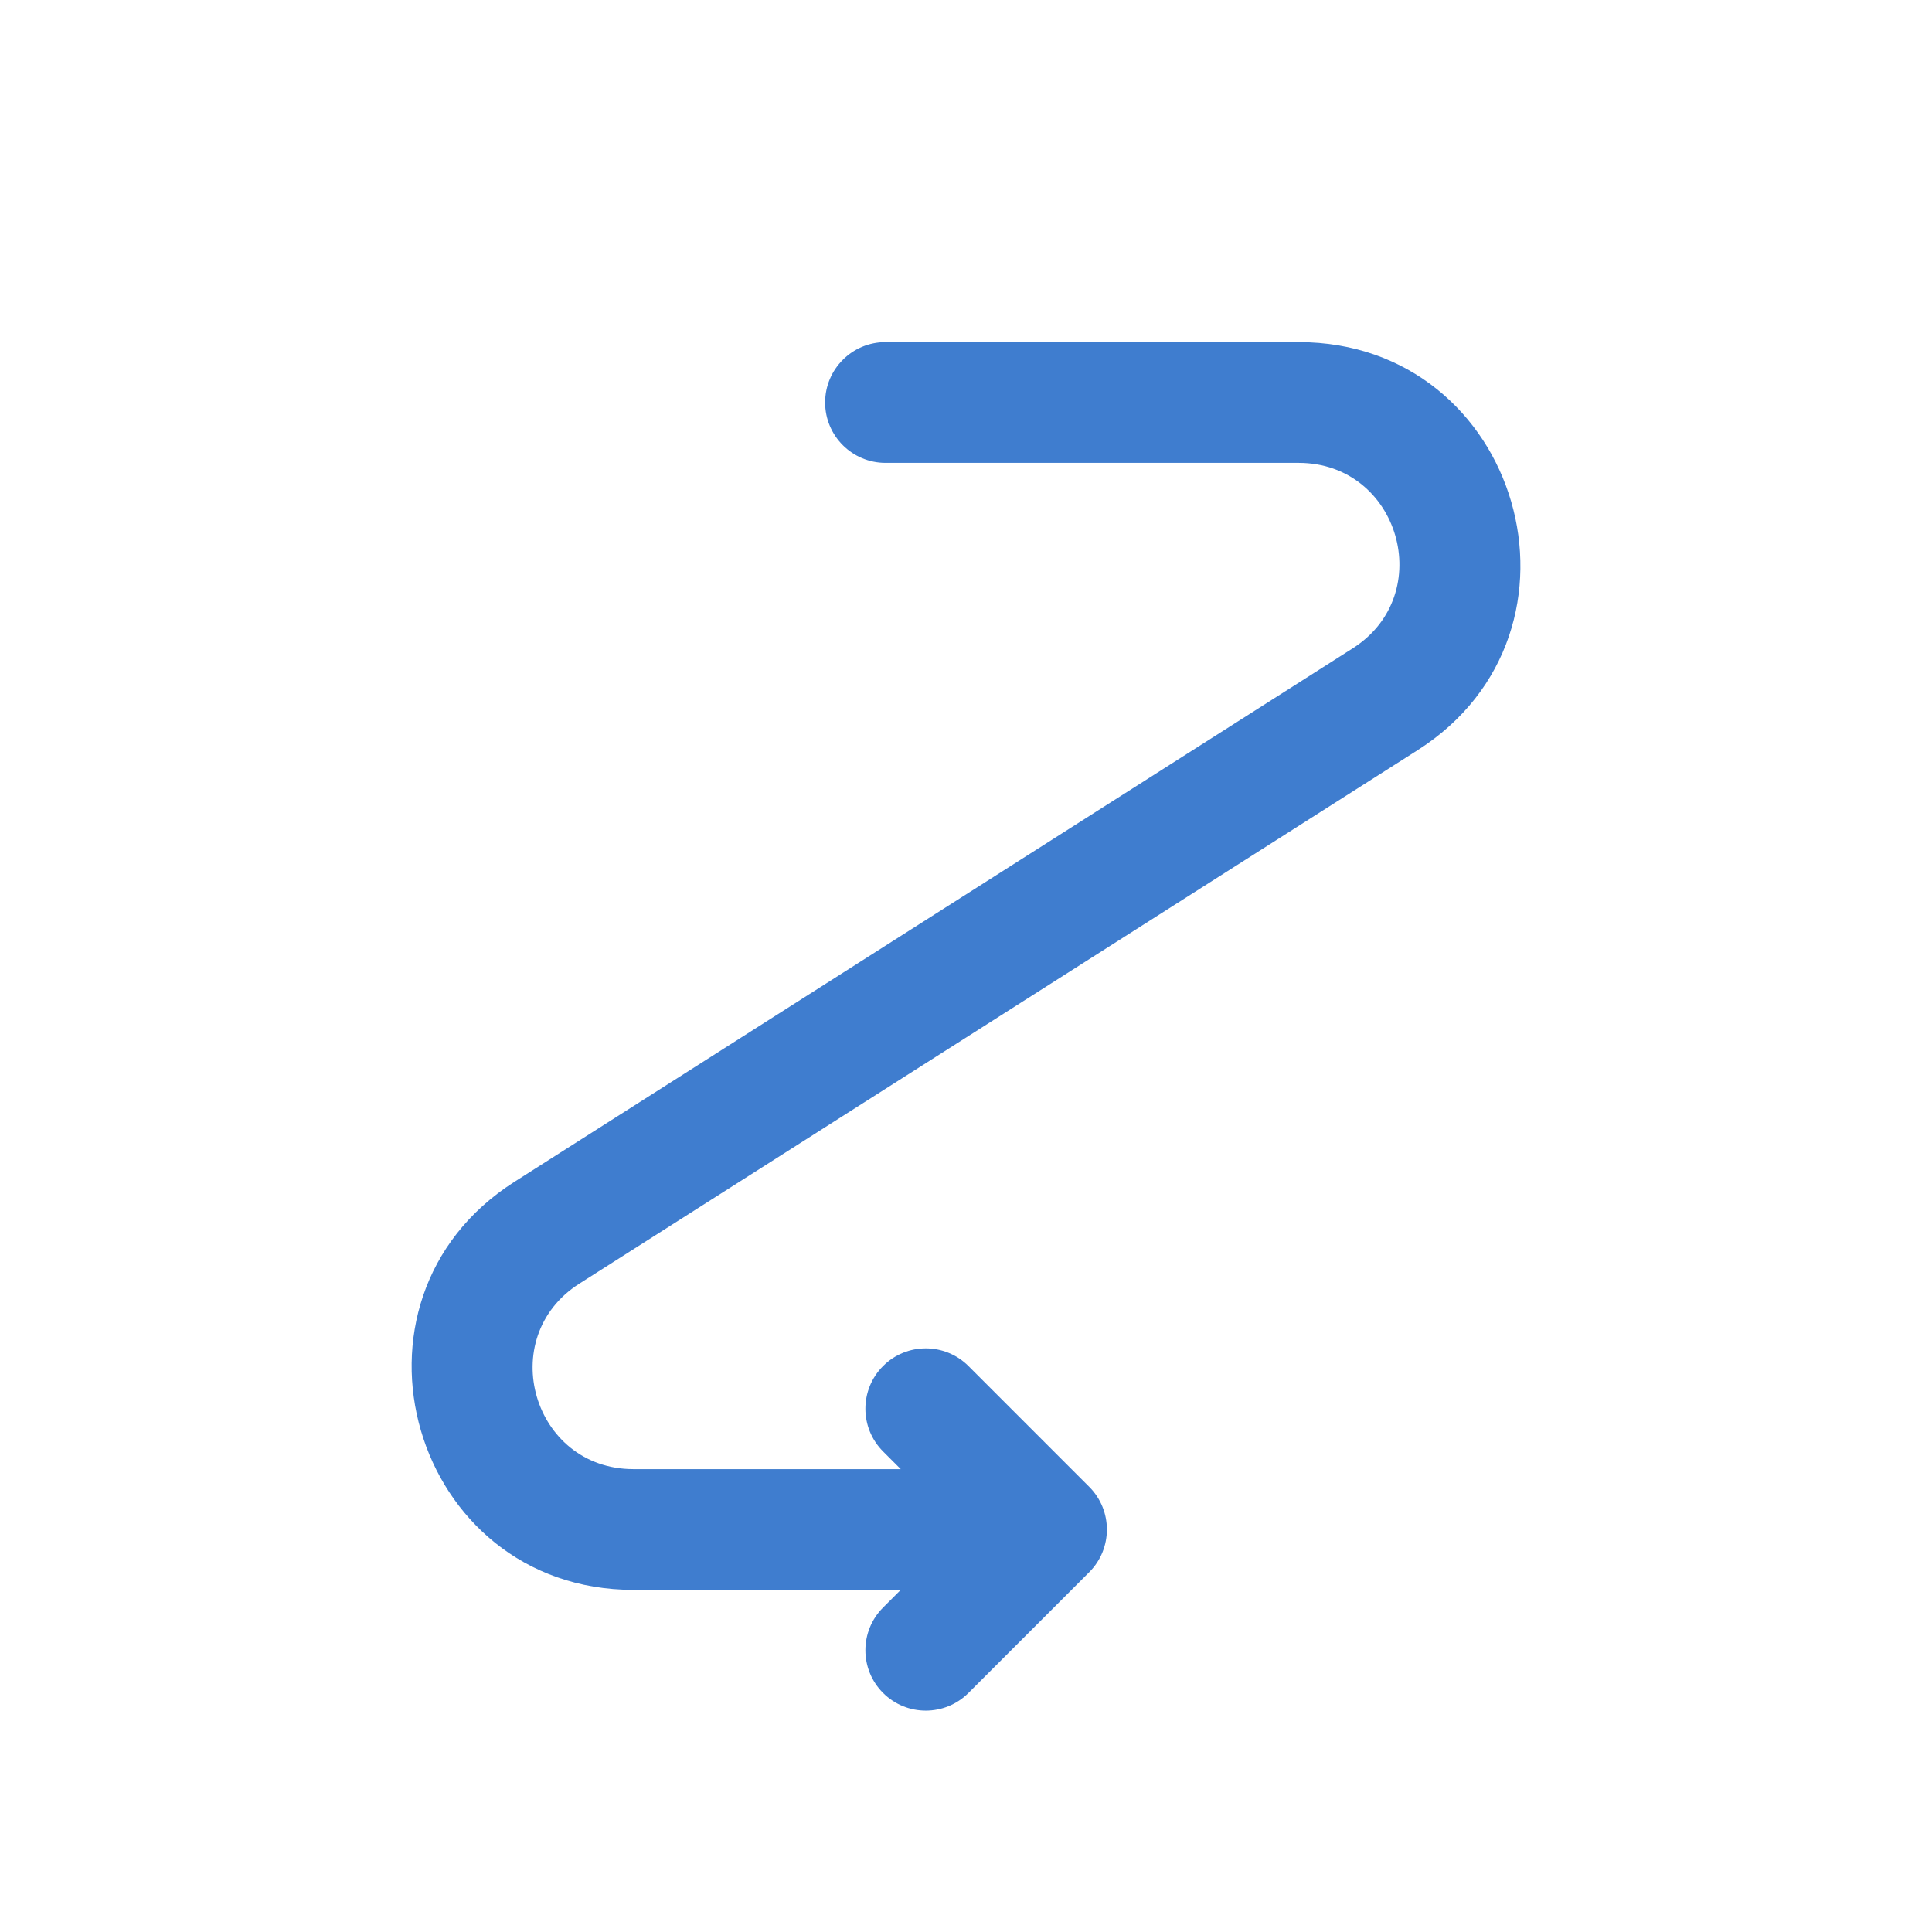 <svg width="48" height="48" viewBox="0 0 48 48" fill="none" xmlns="http://www.w3.org/2000/svg">
<path d="M22 8.5C21.172 8.5 20.5 9.172 20.5 10C20.5 10.828 21.172 11.5 22 11.5V8.5ZM26 38L27.061 39.061C27.647 38.475 27.647 37.525 27.061 36.939L26 38ZM24.061 33.939C23.475 33.354 22.526 33.354 21.94 33.939C21.354 34.525 21.354 35.475 21.94 36.061L24.061 33.939ZM21.94 39.939C21.354 40.525 21.354 41.475 21.94 42.061C22.526 42.646 23.475 42.646 24.061 42.061L21.94 39.939ZM32.264 8.5H22V11.5H32.264V8.5ZM26 36.5H15.737V39.5H26V36.5ZM33.606 16.109L12.784 29.36L14.395 31.891L35.217 18.64L33.606 16.109ZM27.061 36.939L24.061 33.939L21.94 36.061L24.94 39.061L27.061 36.939ZM24.94 36.939L21.94 39.939L24.061 42.061L27.061 39.061L24.94 36.939ZM15.737 36.5C13.236 36.5 12.284 33.234 14.395 31.891L12.784 29.36C8.142 32.314 10.234 39.5 15.737 39.5V36.5ZM32.264 11.5C34.765 11.5 35.716 14.766 33.606 16.109L35.217 18.64C39.859 15.686 37.767 8.5 32.264 8.5V11.5Z" fill="#3F7DCF"/>
</svg>
